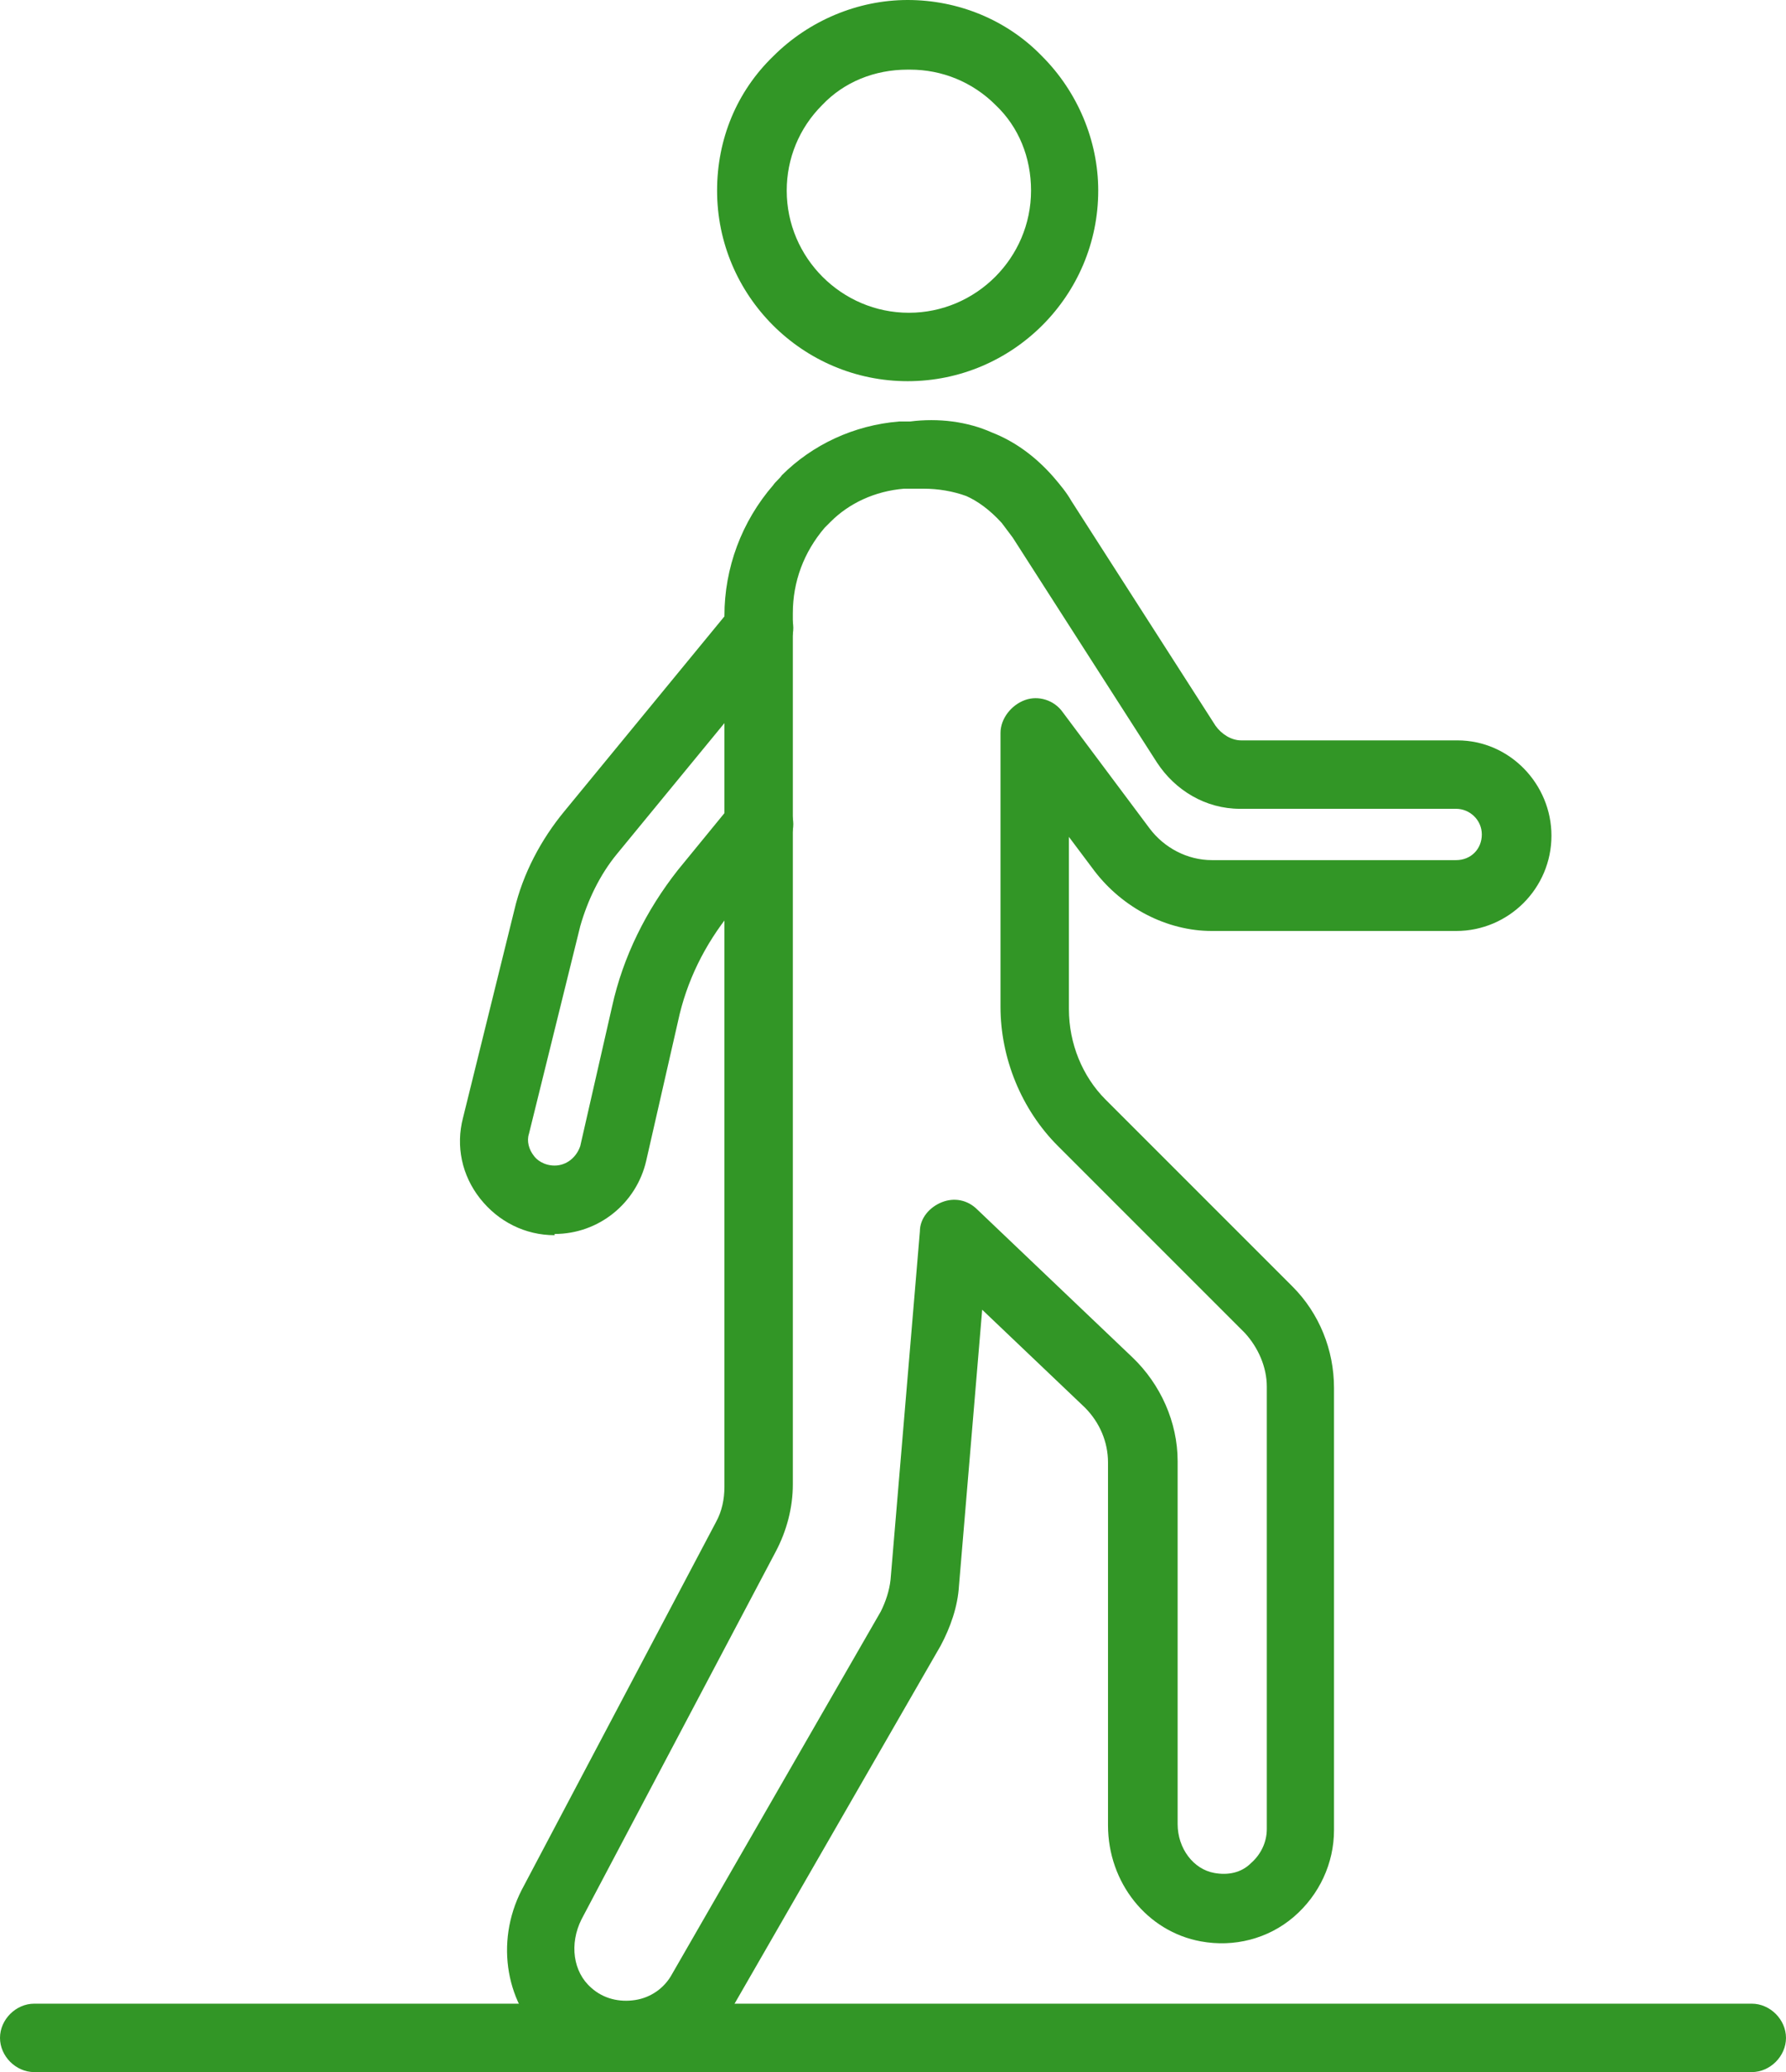 <?xml version="1.0" encoding="UTF-8"?><svg id="Raggruppa_104" xmlns="http://www.w3.org/2000/svg" viewBox="0 0 14.62 16.96"><defs><style>.cls-1{fill:#329626;}</style></defs><path class="cls-1" d="M7.43,3.12c-.86,0-1.56-.7-1.56-1.56,0-.42,.16-.81,.46-1.1,.29-.29,.69-.46,1.1-.46s.81,.16,1.1,.46c.29,.29,.46,.69,.46,1.1,0,.86-.7,1.56-1.56,1.56Zm0-2.55c-.27,0-.52,.1-.7,.29-.19,.19-.29,.44-.29,.7,0,.55,.45,1,1,1,.55,0,1-.45,1-1,0-.27-.1-.52-.29-.7-.19-.19-.44-.29-.7-.29h0Z"/><path class="cls-1" d="M5.14,16.96c-.24,0-.47-.08-.65-.24-.35-.3-.44-.82-.22-1.25l1.59-3.01c.05-.09,.07-.19,.07-.29V5.04c0-.39,.14-.77,.4-1.07,.02-.03,.05-.05,.07-.08,.25-.25,.59-.41,.96-.44h.09c.23-.03,.47,0,.67,.09,.18,.07,.35,.19,.5,.36,.06,.07,.11,.13,.15,.2l1.18,1.84c.05,.07,.13,.12,.21,.12h1.77c.43,0,.77,.36,.77,.78,0,.43-.35,.78-.78,.78h-2c-.37,0-.73-.19-.96-.49l-.21-.28v1.41c0,.28,.11,.55,.3,.74l1.53,1.53c.22,.22,.34,.52,.34,.83v3.62c0,.27-.12,.53-.33,.71-.21,.18-.49,.25-.76,.2-.44-.08-.76-.48-.76-.95v-2.97c0-.17-.07-.33-.19-.45l-.84-.8-.19,2.26c-.01,.17-.07,.34-.15,.49l-1.71,2.97c-.15,.26-.4,.44-.7,.49-.06,0-.11,.01-.17,.01ZM7.57,4s-.05,0-.08,0h-.09c-.24,.02-.45,.12-.6,.27-.02,.02-.03,.03-.05,.05-.17,.2-.26,.44-.26,.7v7.13c0,.19-.05,.38-.14,.55l-1.59,3.01c-.1,.2-.07,.43,.08,.56,.1,.09,.23,.12,.36,.1,.13-.02,.24-.1,.3-.21l1.71-2.97c.04-.08,.07-.17,.08-.26l.24-2.85c0-.11,.08-.2,.18-.24,.1-.04,.21-.02,.29,.06l1.27,1.21c.23,.22,.37,.53,.37,.85v2.97c0,.2,.13,.37,.3,.4,.11,.02,.22,0,.3-.08,.08-.07,.13-.17,.13-.28v-3.62c0-.16-.07-.32-.18-.44l-1.53-1.53c-.3-.3-.47-.72-.47-1.14v-2.24c0-.12,.09-.23,.2-.27,.11-.04,.24,0,.31,.1l.71,.95c.12,.16,.31,.26,.51,.26h2c.12,0,.21-.09,.21-.21s-.1-.21-.21-.21h-1.77c-.28,0-.53-.15-.68-.38l-1.18-1.84s-.06-.08-.09-.12c-.1-.11-.2-.18-.29-.22-.11-.04-.23-.06-.35-.06Z"/><path class="cls-1" d="M4.54,10.11c-.24,0-.46-.11-.61-.3-.15-.19-.2-.43-.14-.66l.42-1.7c.07-.3,.22-.58,.41-.81l1.38-1.68c.1-.12,.28-.14,.39-.04,.12,.1,.14,.28,.04,.39l-1.38,1.68c-.14,.17-.24,.38-.3,.59l-.42,1.7c-.02,.06,0,.13,.04,.18,.02,.03,.08,.08,.17,.08,.1,0,.18-.07,.21-.16l.26-1.14c.09-.41,.28-.79,.54-1.12l.45-.55c.1-.12,.27-.14,.39-.04,.12,.1,.14,.27,.04,.39l-.45,.55c-.21,.26-.36,.56-.43,.89l-.26,1.14c-.08,.35-.39,.6-.75,.6Z"/><path class="cls-1" d="M14.34,16.96H.28c-.15,0-.28-.13-.28-.28s.13-.28,.28-.28H14.34c.15,0,.28,.13,.28,.28s-.13,.28-.28,.28Z"/></svg>